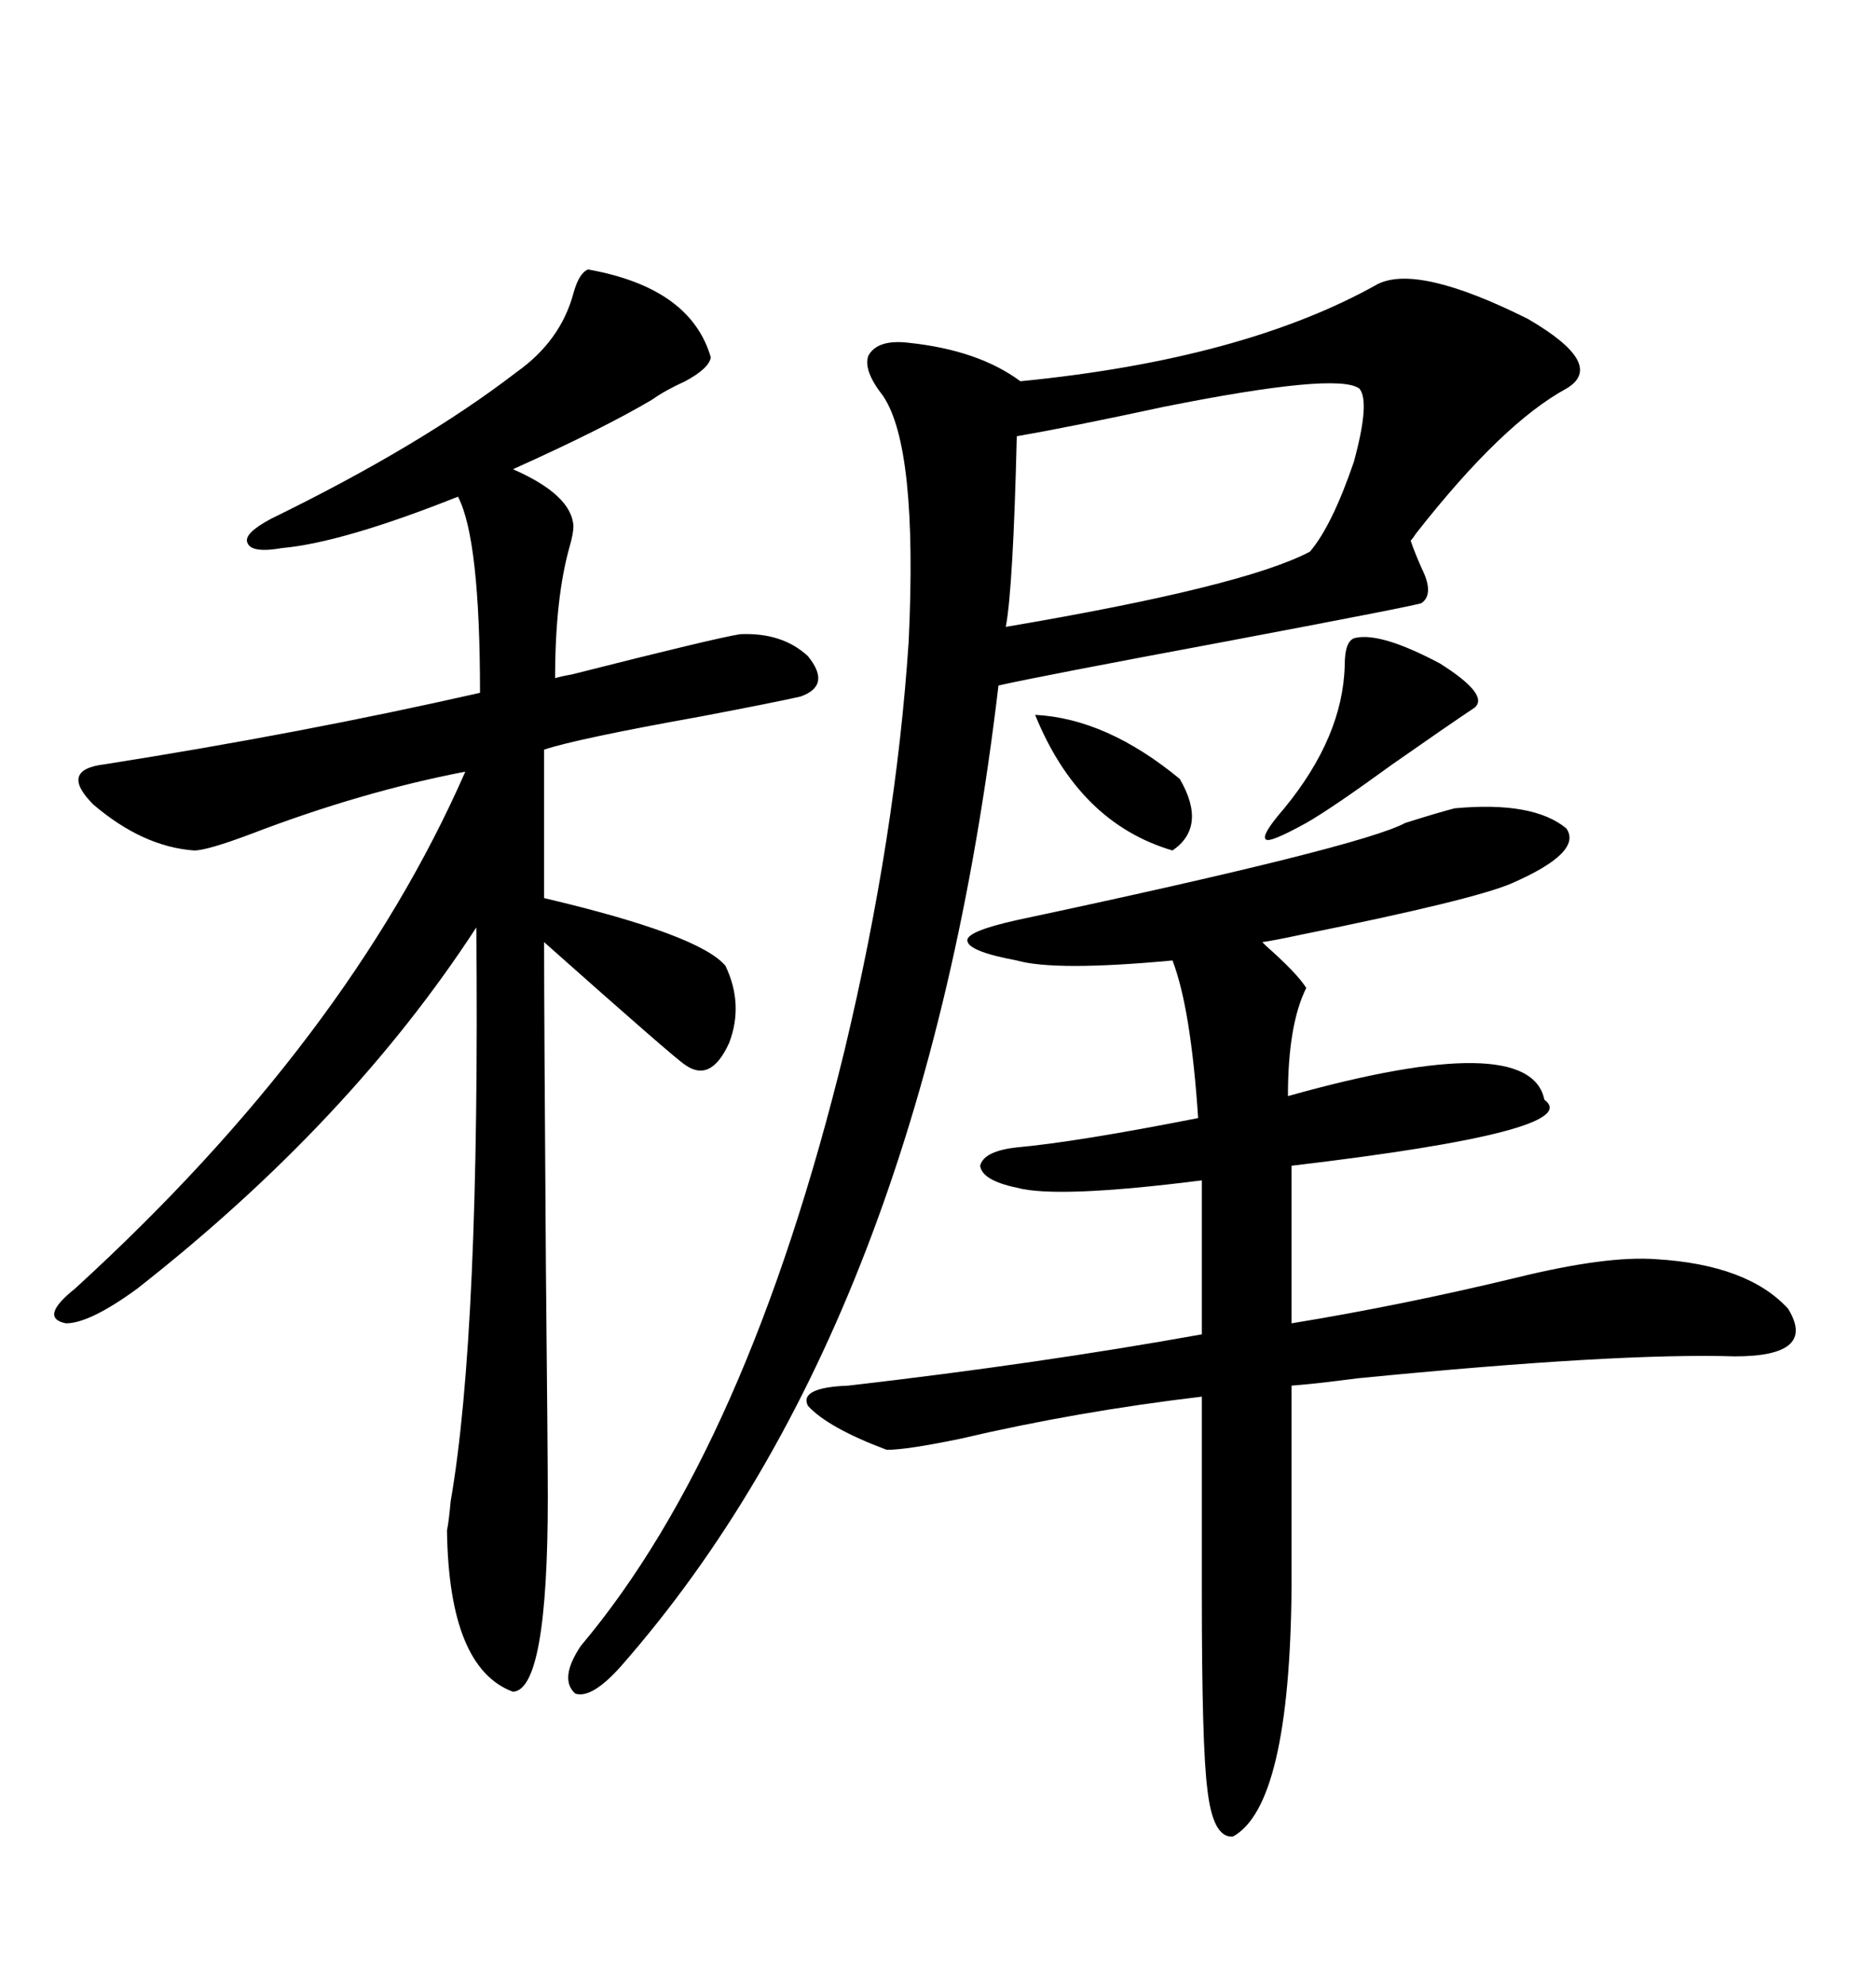 <svg xmlns="http://www.w3.org/2000/svg" xmlns:xlink="http://www.w3.org/1999/xlink" width="300" height="317.285"><path d="M220.31 45.41L220.31 45.41Q226.76 42.19 244.34 50.98L244.34 50.98Q256.93 58.30 250.49 62.11L250.49 62.11Q240.23 67.68 226.46 85.25L226.46 85.25Q225.88 86.13 225.59 86.43L225.59 86.43Q226.17 88.18 227.34 90.82L227.34 90.82Q229.39 94.92 227.34 96.39L227.34 96.39Q227.05 96.68 196.00 102.54L196.00 102.54Q166.11 108.11 159.67 109.57L159.67 109.57Q147.66 211.23 99.32 266.31L99.32 266.31Q94.63 271.58 91.99 270.70L91.99 270.70Q89.36 268.36 92.87 263.09L92.87 263.09Q119.53 231.45 135.06 167.87L135.06 167.87Q143.26 133.59 145.31 102.54L145.31 102.54Q146.78 71.48 141.21 63.28L141.21 63.28Q137.99 59.18 138.87 56.84L138.87 56.84Q140.33 54.20 145.31 54.79L145.31 54.79Q156.45 55.96 163.18 60.94L163.18 60.94Q198.93 57.42 220.31 45.41ZM94.04 43.07L94.04 43.07Q110.45 46.00 113.67 57.13L113.67 57.13Q113.38 58.89 109.57 60.94L109.57 60.94Q106.35 62.40 104.30 63.87L104.30 63.87Q96.39 68.55 82.03 75L82.03 75Q91.41 79.10 91.70 84.08L91.70 84.08Q91.70 85.25 91.11 87.30L91.11 87.30Q88.77 95.51 88.77 108.40L88.77 108.40Q89.65 108.11 91.41 107.81L91.41 107.81Q114.55 101.95 118.36 101.37L118.36 101.37Q125.10 101.07 129.20 104.88L129.20 104.88Q133.01 109.57 128.03 111.33L128.03 111.33Q124.22 112.21 111.91 114.55L111.91 114.55Q92.29 118.07 87.01 119.82L87.01 119.82L87.01 143.55Q111.91 149.41 116.02 154.39L116.02 154.39Q118.95 160.55 116.60 166.70L116.60 166.70Q113.67 173.14 109.57 170.21L109.57 170.21Q108.11 169.34 87.01 150.59L87.01 150.59Q87.01 162.30 87.30 202.73L87.30 202.73Q87.60 232.91 87.60 239.36L87.60 239.36Q87.60 270.12 82.03 270.41L82.03 270.41Q71.78 266.60 71.48 244.63L71.48 244.63Q71.78 243.16 72.07 239.94L72.07 239.94Q76.76 212.99 76.17 148.24L76.17 148.24Q55.96 179.30 21.97 205.96L21.97 205.96Q14.36 211.52 10.55 211.52L10.55 211.52Q6.15 210.64 12.01 205.96L12.01 205.96Q55.66 166.11 74.41 123.34L74.41 123.34Q57.71 126.56 40.14 133.30L40.14 133.30Q33.11 135.94 31.05 135.94L31.05 135.94Q22.85 135.35 14.94 128.61L14.94 128.61Q9.38 123.05 16.70 122.17L16.70 122.17Q48.34 117.19 76.76 110.74L76.76 110.74Q76.76 86.13 73.24 79.39L73.24 79.39Q54.79 86.72 45.12 87.60L45.12 87.60Q40.14 88.48 39.55 86.72L39.55 86.72Q38.96 85.25 43.36 82.91L43.36 82.91Q67.38 71.19 82.62 59.47L82.62 59.47Q89.65 54.49 91.70 46.88L91.70 46.88Q92.58 43.65 94.04 43.07ZM232.62 129.20L232.62 129.20Q245.21 128.03 250.49 132.42L250.49 132.42Q253.13 136.23 241.70 141.21L241.70 141.21Q235.55 143.85 208.01 149.41L208.01 149.41Q203.91 150.29 201.86 150.59L201.86 150.59Q201.86 150.59 202.44 151.17L202.44 151.17Q207.42 155.57 208.89 157.91L208.89 157.91Q205.96 163.77 205.96 175.20L205.96 175.20Q244.63 164.36 246.97 175.78L246.97 175.78Q253.71 180.76 206.54 186.33L206.54 186.33L206.54 211.52Q224.41 208.59 242.58 204.20L242.58 204.20Q256.93 200.68 264.84 201.27L264.84 201.27Q279.49 202.15 285.94 209.18L285.94 209.18Q290.63 216.80 277.44 216.80L277.44 216.80Q258.69 216.21 217.09 220.31L217.09 220.31Q210.35 221.19 206.54 221.48L206.54 221.48L206.54 253.71Q206.25 288.57 197.17 293.55L197.17 293.55Q193.95 293.85 193.07 285.94L193.07 285.94Q192.19 279.20 192.19 254.88L192.19 254.88L192.19 223.24Q172.27 225.59 153.52 229.98L153.52 229.98Q145.02 231.74 141.80 231.74L141.80 231.74Q132.42 228.22 129.20 224.71L129.20 224.71Q127.73 221.78 135.64 221.48L135.64 221.48Q166.11 217.97 192.19 213.28L192.19 213.28L192.19 188.67Q169.04 191.60 162.60 189.84L162.60 189.84Q157.03 188.67 156.74 186.33L156.74 186.33Q157.32 183.98 162.60 183.40L162.60 183.40Q172.27 182.52 191.60 178.71L191.60 178.71Q190.43 161.13 187.50 153.52L187.50 153.52Q168.75 155.27 162.60 153.52L162.60 153.52Q154.69 152.05 154.69 150.29L154.69 150.29Q154.69 148.83 162.60 147.07L162.60 147.07Q217.68 135.35 224.71 131.54L224.71 131.54Q230.27 129.79 232.62 129.20ZM217.38 62.11L217.38 62.11Q213.87 59.47 186.04 65.04L186.04 65.04Q171.09 68.26 162.60 69.73L162.60 69.73Q162.01 94.04 160.84 100.20L160.84 100.20Q198.93 93.75 209.47 88.18L209.47 88.18Q212.99 84.08 216.50 73.83L216.50 73.83Q219.14 64.16 217.38 62.11ZM216.80 101.95L216.80 101.95Q220.90 101.07 230.27 106.05L230.27 106.05Q238.18 111.04 235.84 113.09L235.84 113.09Q231.45 116.02 222.66 122.17L222.66 122.17Q212.99 129.20 208.89 131.54L208.89 131.54Q203.03 134.77 202.44 134.18L202.44 134.18Q201.56 133.59 205.37 129.20L205.37 129.20Q214.75 117.77 215.04 106.35L215.04 106.35Q215.04 102.25 216.80 101.95ZM165.53 114.26L165.53 114.26Q176.95 114.84 188.67 124.51L188.67 124.51Q193.07 132.13 187.50 135.94L187.50 135.94Q172.56 131.54 165.53 114.26Z"/></svg>